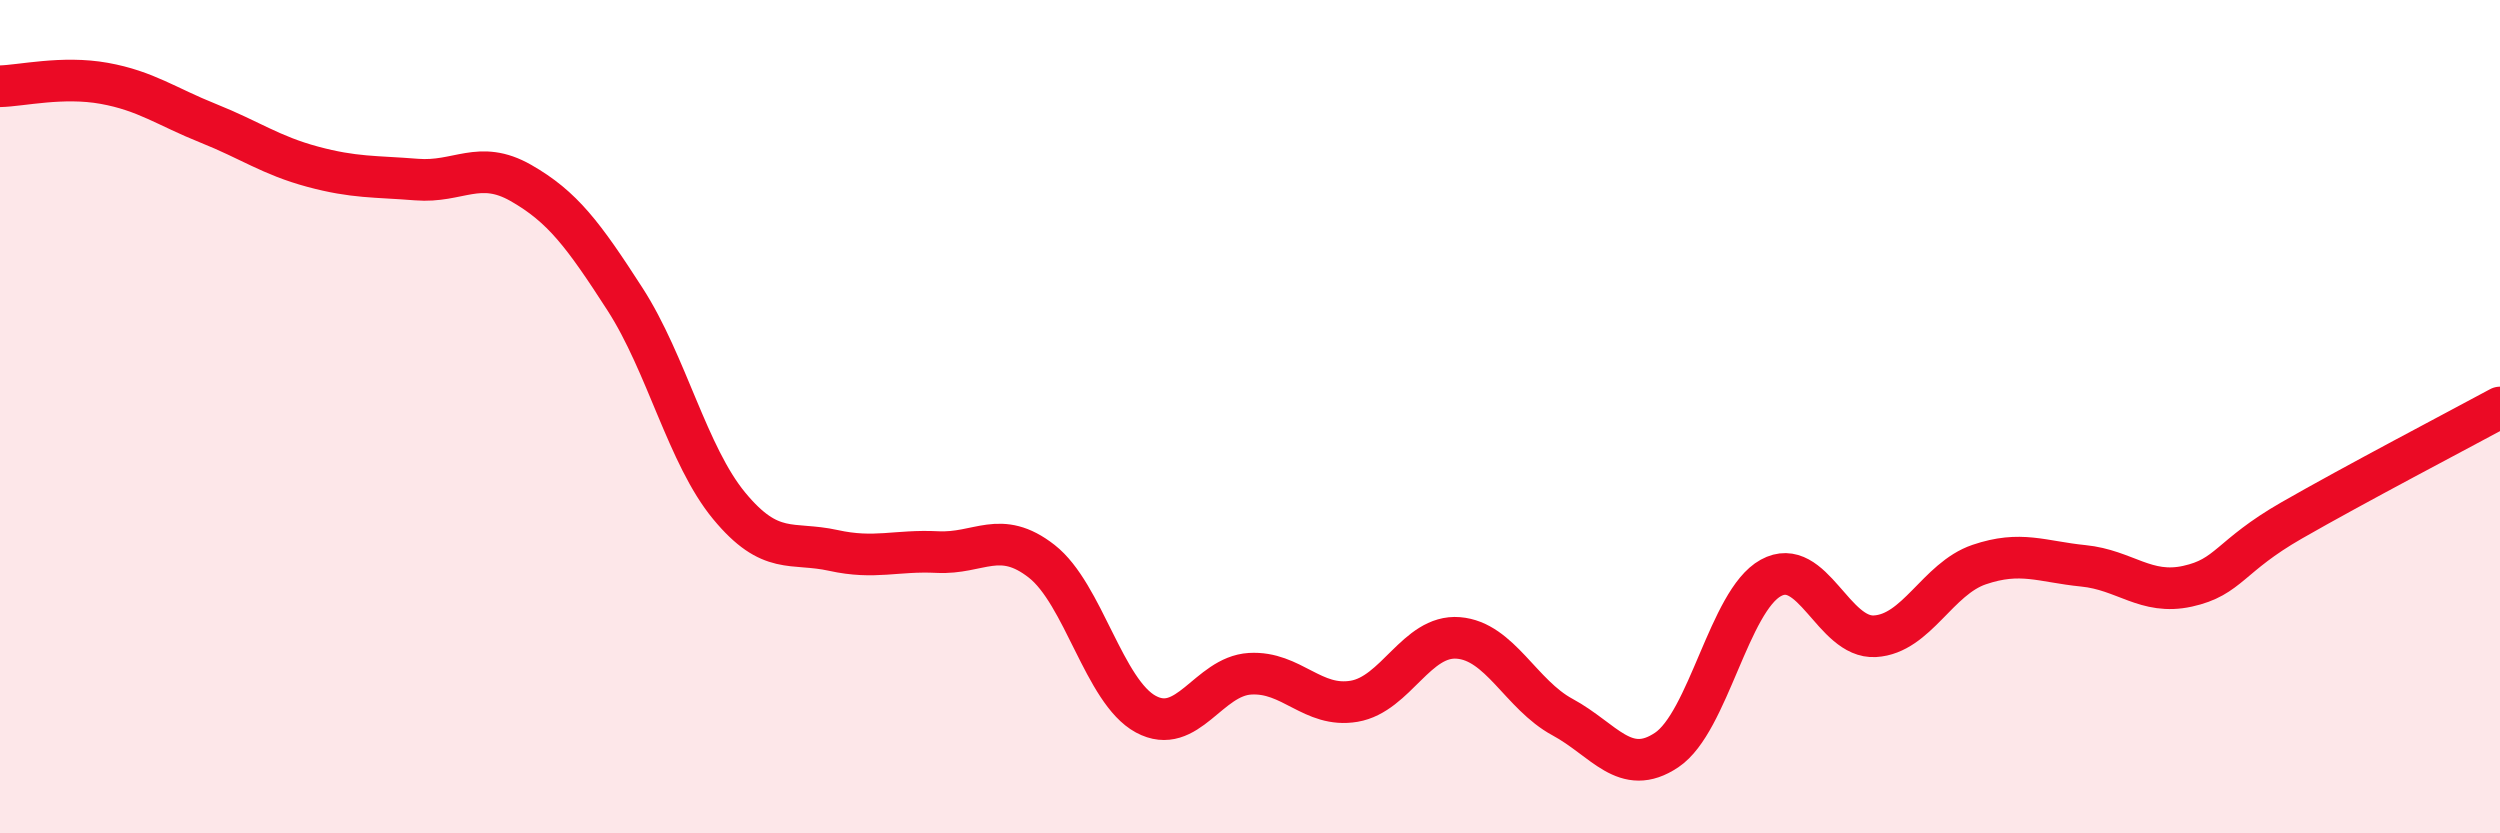 
    <svg width="60" height="20" viewBox="0 0 60 20" xmlns="http://www.w3.org/2000/svg">
      <path
        d="M 0,2.07 C 0.5,2.06 1.5,1.82 2.5,2 C 3.5,2.18 4,2.56 5,2.96 C 6,3.36 6.5,3.73 7.5,4 C 8.5,4.27 9,4.23 10,4.31 C 11,4.39 11.5,3.82 12.5,4.39 C 13.5,4.96 14,5.63 15,7.18 C 16,8.73 16.5,10.93 17.5,12.14 C 18.5,13.35 19,12.99 20,13.21 C 21,13.43 21.5,13.2 22.5,13.25 C 23.5,13.3 24,12.69 25,13.47 C 26,14.25 26.5,16.6 27.5,17.14 C 28.5,17.68 29,16.23 30,16.17 C 31,16.11 31.5,17 32.5,16.83 C 33.5,16.66 34,15.23 35,15.31 C 36,15.39 36.5,16.67 37.5,17.21 C 38.5,17.75 39,18.67 40,18 C 41,17.33 41.5,14.42 42.5,13.87 C 43.5,13.32 44,15.33 45,15.27 C 46,15.21 46.5,13.89 47.5,13.55 C 48.5,13.21 49,13.48 50,13.58 C 51,13.68 51.5,14.29 52.5,14.07 C 53.5,13.85 53.5,13.35 55,12.49 C 56.5,11.63 59,10.32 60,9.78L60 20L0 20Z"
        fill="#EB0A25"
        opacity="0.1"
        stroke-linecap="round"
        stroke-linejoin="round"
      />
      <path
        d="M 0,2.07 C 0.5,2.06 1.5,1.82 2.5,2 C 3.5,2.18 4,2.56 5,2.96 C 6,3.36 6.5,3.73 7.5,4 C 8.5,4.27 9,4.23 10,4.31 C 11,4.39 11.5,3.82 12.5,4.39 C 13.5,4.96 14,5.63 15,7.18 C 16,8.73 16.5,10.93 17.5,12.14 C 18.5,13.35 19,12.99 20,13.21 C 21,13.43 21.5,13.2 22.5,13.25 C 23.5,13.3 24,12.69 25,13.47 C 26,14.25 26.5,16.6 27.5,17.14 C 28.5,17.68 29,16.23 30,16.17 C 31,16.11 31.5,17 32.5,16.83 C 33.5,16.66 34,15.23 35,15.31 C 36,15.39 36.5,16.67 37.5,17.21 C 38.5,17.75 39,18.67 40,18 C 41,17.33 41.5,14.42 42.5,13.87 C 43.5,13.32 44,15.33 45,15.27 C 46,15.21 46.5,13.89 47.5,13.55 C 48.5,13.21 49,13.48 50,13.58 C 51,13.68 51.5,14.29 52.5,14.07 C 53.5,13.85 53.5,13.35 55,12.49 C 56.5,11.63 59,10.32 60,9.78"
        stroke="#EB0A25"
        stroke-width="1"
        fill="none"
        stroke-linecap="round"
        stroke-linejoin="round"
      />
    </svg>
  